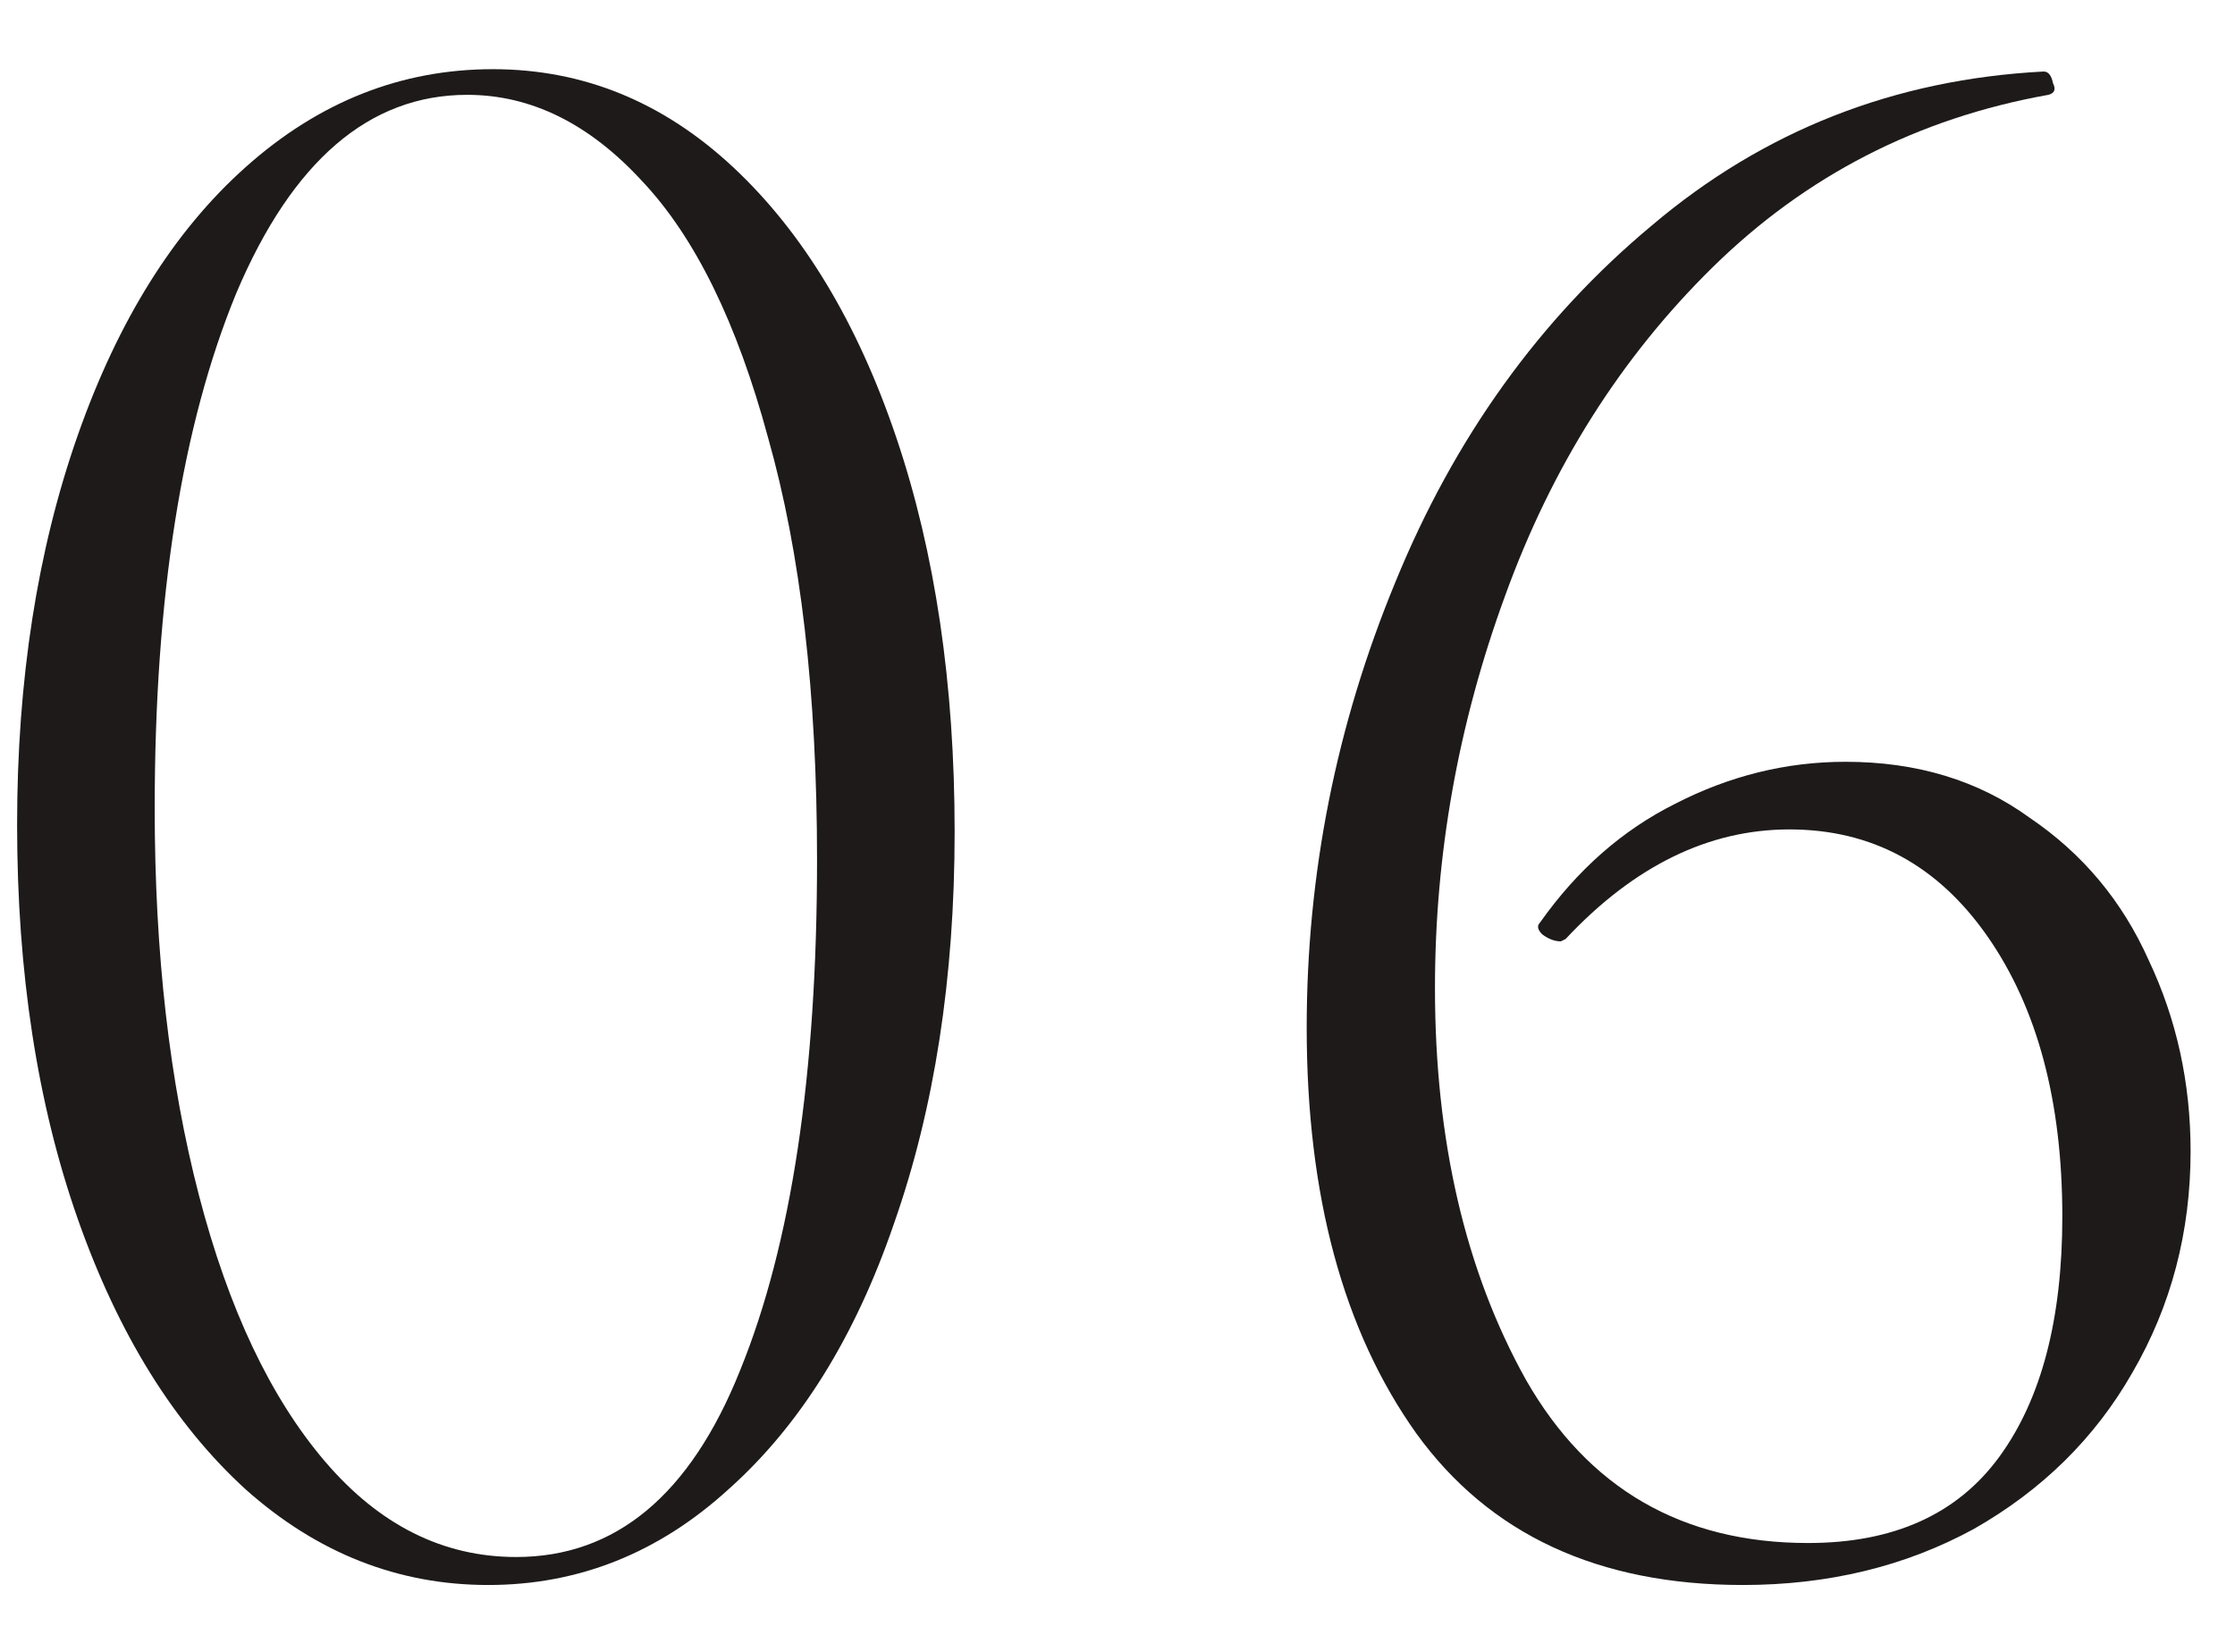 <?xml version="1.0" encoding="UTF-8"?> <svg xmlns="http://www.w3.org/2000/svg" width="23" height="17" viewBox="0 0 23 17" fill="none"><path d="M5.024 16.312C4.096 16.312 3.264 15.984 2.528 15.328C1.792 14.656 1.216 13.728 0.8 12.544C0.384 11.36 0.176 10.008 0.176 8.488C0.176 7 0.384 5.664 0.8 4.48C1.216 3.296 1.792 2.376 2.528 1.72C3.28 1.048 4.128 0.712 5.072 0.712C6 0.712 6.824 1.048 7.544 1.72C8.264 2.392 8.824 3.32 9.224 4.504C9.624 5.688 9.824 7.04 9.824 8.56C9.824 10.064 9.616 11.408 9.2 12.592C8.8 13.76 8.232 14.672 7.496 15.328C6.776 15.984 5.952 16.312 5.024 16.312ZM5.312 16.024C6.336 16.024 7.104 15.384 7.616 14.104C8.144 12.808 8.408 11.056 8.408 8.848C8.408 7.136 8.24 5.688 7.904 4.504C7.584 3.32 7.152 2.44 6.608 1.864C6.064 1.272 5.464 0.976 4.808 0.976C3.8 0.976 3.008 1.656 2.432 3.016C1.872 4.376 1.592 6.144 1.592 8.32C1.592 9.808 1.744 11.136 2.048 12.304C2.352 13.472 2.784 14.384 3.344 15.04C3.904 15.696 4.56 16.024 5.312 16.024Z" fill="#1E1A1A"></path><path d="M18.991 7.84C19.727 7.84 20.359 8.032 20.887 8.416C21.431 8.784 21.839 9.272 22.111 9.88C22.399 10.488 22.543 11.144 22.543 11.848C22.543 12.68 22.343 13.44 21.943 14.128C21.559 14.8 21.015 15.336 20.311 15.736C19.607 16.12 18.815 16.312 17.935 16.312C16.447 16.312 15.327 15.792 14.575 14.752C13.823 13.696 13.447 12.304 13.447 10.576C13.447 8.992 13.751 7.464 14.359 5.992C14.967 4.504 15.847 3.28 16.999 2.32C18.151 1.344 19.495 0.816 21.031 0.736C21.079 0.736 21.111 0.776 21.127 0.856C21.159 0.92 21.143 0.96 21.079 0.976C19.735 1.216 18.583 1.808 17.623 2.752C16.679 3.68 15.967 4.808 15.487 6.136C15.007 7.448 14.767 8.792 14.767 10.168C14.767 11.736 15.079 13.08 15.703 14.2C16.343 15.32 17.311 15.88 18.607 15.88C19.487 15.88 20.143 15.584 20.575 14.992C21.007 14.4 21.223 13.576 21.223 12.52C21.223 11.336 20.967 10.376 20.455 9.64C19.943 8.904 19.263 8.536 18.415 8.536C17.583 8.536 16.815 8.912 16.111 9.664L16.063 9.688C15.999 9.688 15.935 9.664 15.871 9.616C15.823 9.568 15.815 9.528 15.847 9.496C16.231 8.952 16.695 8.544 17.239 8.272C17.799 7.984 18.383 7.84 18.991 7.84Z" fill="#1E1A1A"></path></svg> 
